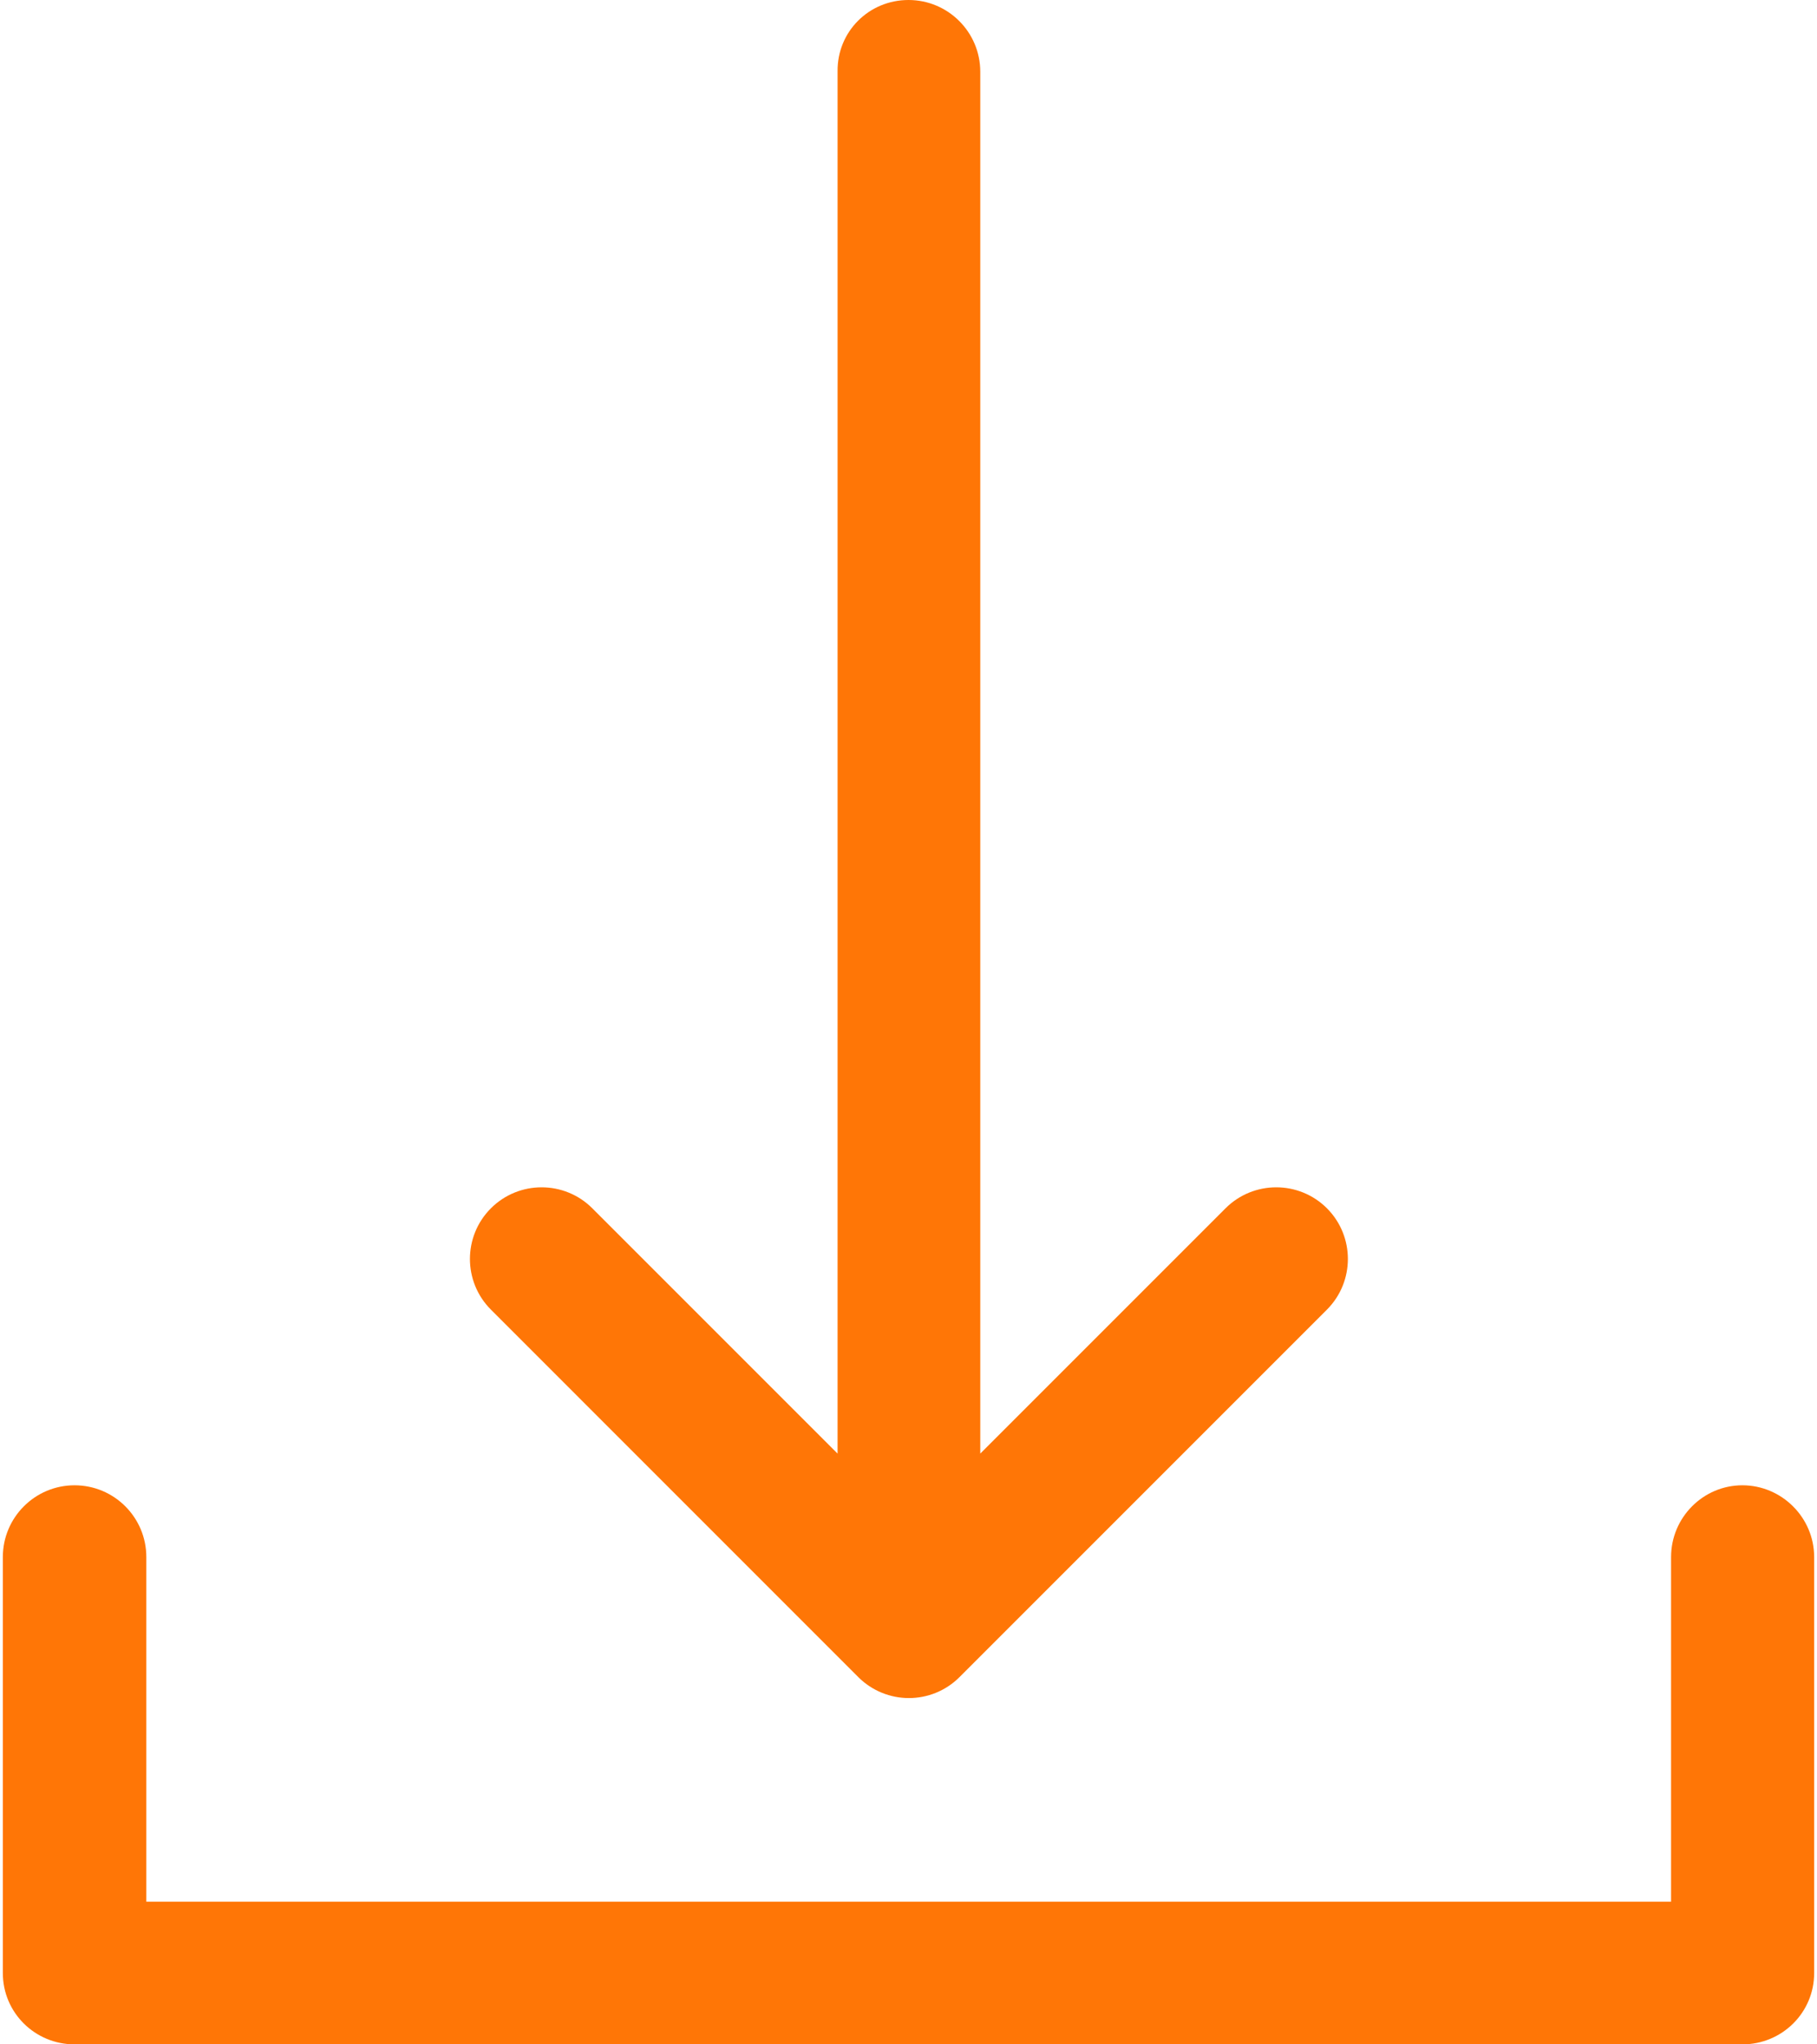 <?xml version="1.0" encoding="UTF-8"?>
<svg xmlns="http://www.w3.org/2000/svg" width="32" height="36" viewBox="0 0 32 36" fill="none">
  <path d="M16 0C16.698 0 17.264 0.566 17.264 1.264V25.597L21.584 21.277C22.076 20.785 22.877 20.785 23.369 21.277C23.861 21.769 23.861 22.57 23.369 23.062L16.896 29.535C16.654 29.777 16.331 29.902 16.007 29.902C15.684 29.902 15.361 29.777 15.118 29.535L8.646 23.062C8.153 22.57 8.153 21.769 8.646 21.277C9.138 20.785 9.939 20.785 10.431 21.277L14.751 25.597V1.256C14.743 0.558 15.302 0 16 0Z" fill="#FF7606"></path>
  <path d="M0.05 34.744V27.419C0.05 26.721 0.616 26.155 1.313 26.155C2.011 26.155 2.577 26.721 2.577 27.419V33.487H29.43V27.419C29.43 26.721 29.996 26.155 30.686 26.155C31.377 26.155 31.95 26.721 31.95 27.419V34.744C31.95 35.442 31.384 36 30.686 36H1.313C0.616 36 0.05 35.442 0.05 34.744Z" fill="#FF7606"></path>
</svg>
